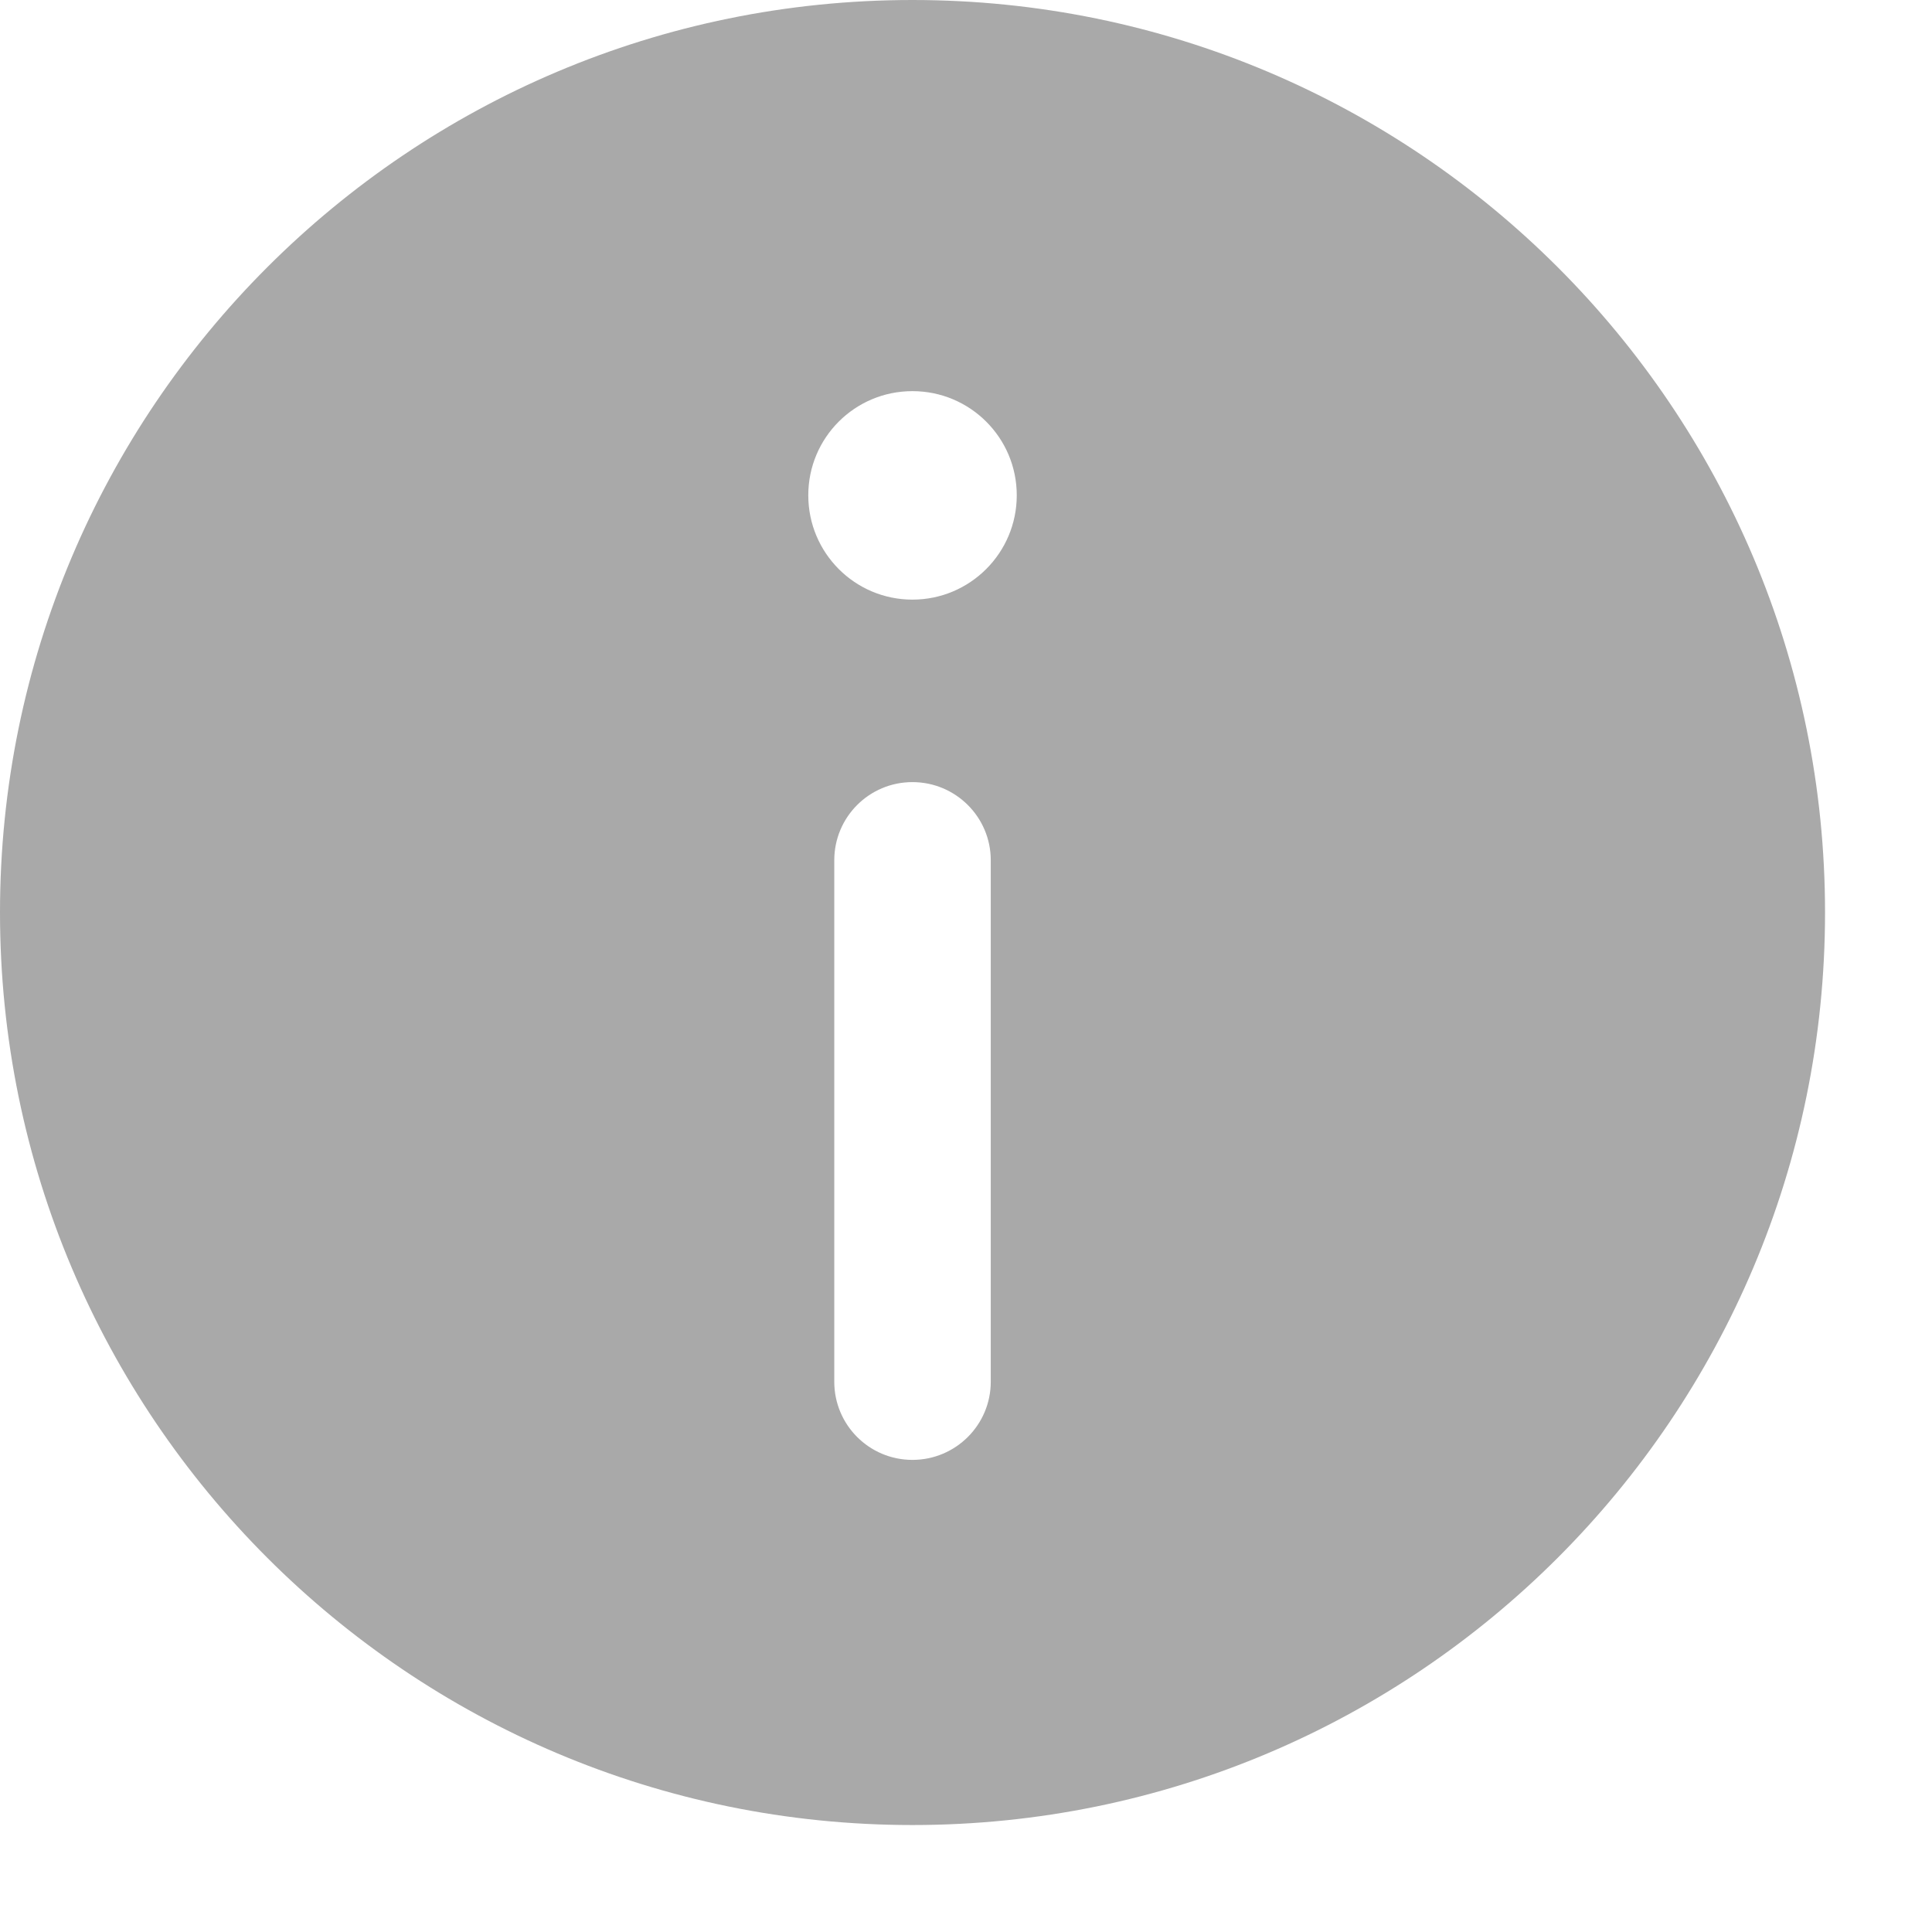 <svg width="11" height="11" viewBox="0 0 11 11" fill="none" xmlns="http://www.w3.org/2000/svg">
<path fill-rule="evenodd" clip-rule="evenodd" d="M0 5.195C0 2.326 2.326 0 5.195 0C8.065 0 10.391 2.326 10.391 5.195C10.391 8.065 8.065 10.391 5.195 10.391C2.326 10.391 0 8.065 0 5.195ZM5.789 2.82C5.789 3.148 5.523 3.414 5.195 3.414C4.867 3.414 4.602 3.148 4.602 2.82C4.602 2.492 4.867 2.227 5.195 2.227C5.523 2.227 5.789 2.492 5.789 2.82ZM5.195 4.453C5.441 4.453 5.641 4.652 5.641 4.898V7.867C5.641 8.113 5.441 8.312 5.195 8.312C4.949 8.312 4.75 8.113 4.75 7.867V4.898C4.75 4.652 4.949 4.453 5.195 4.453Z" fill="#A9A9A9"/>
</svg>
